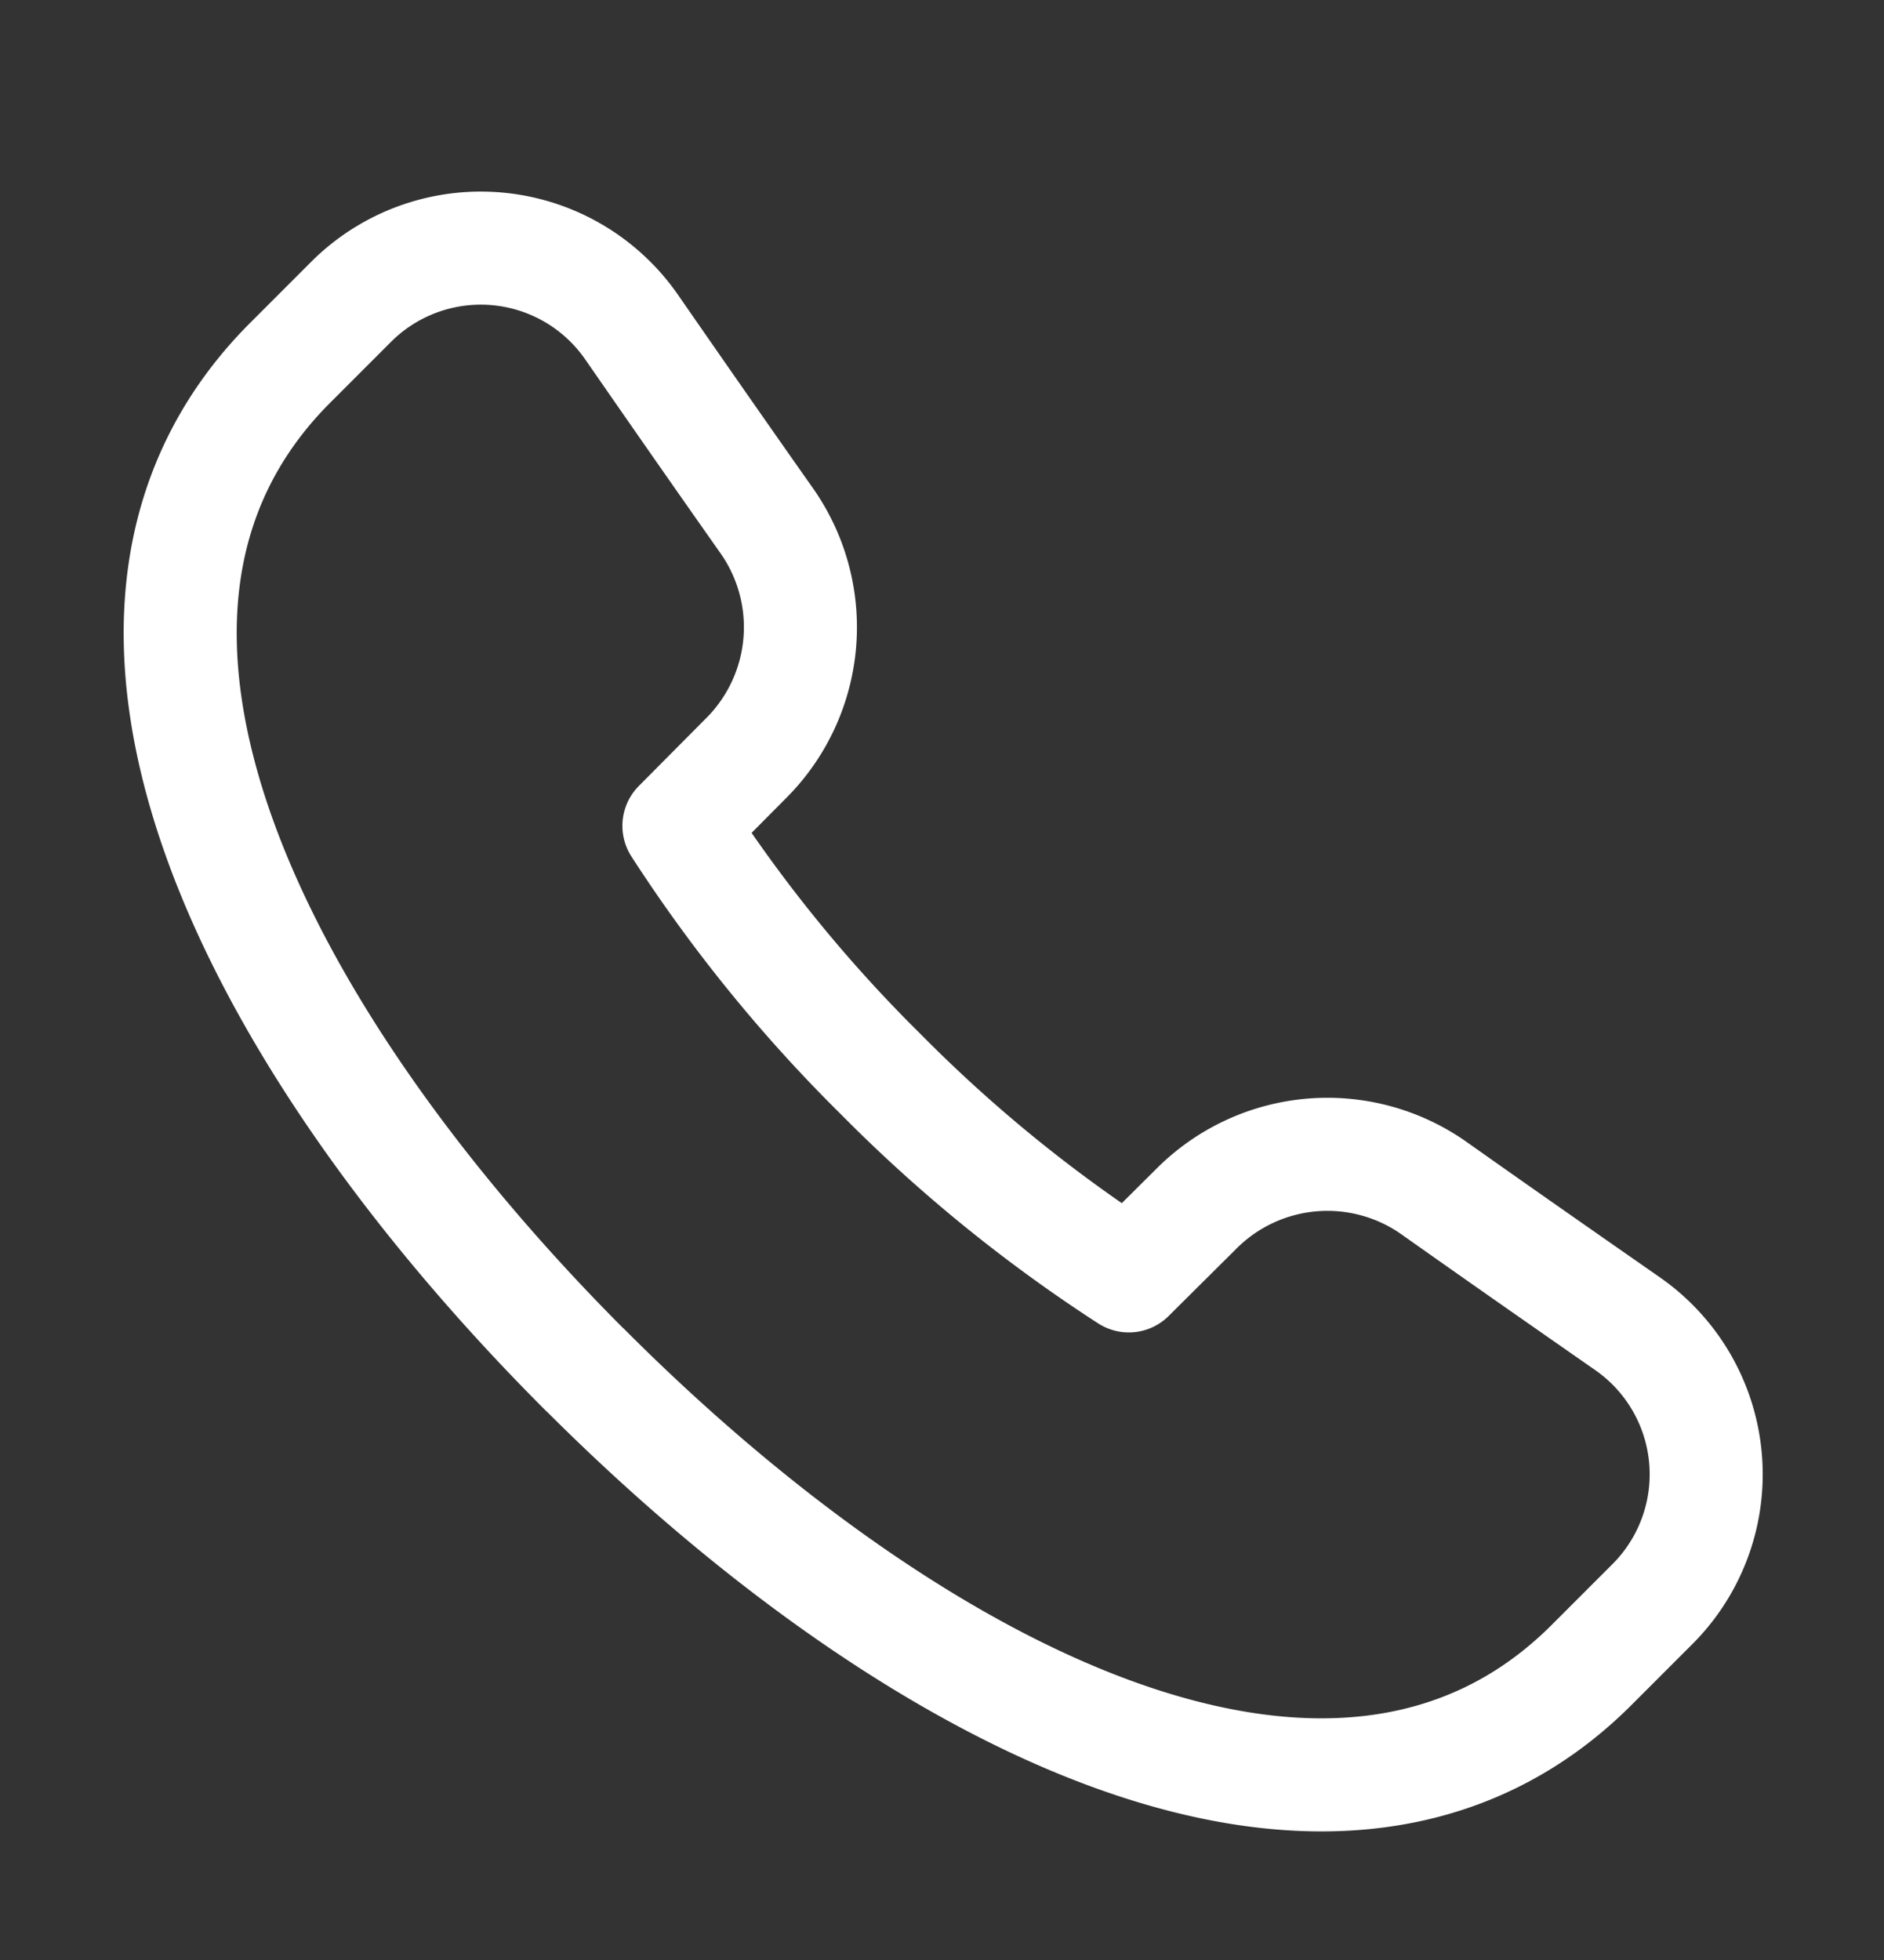 <?xml version="1.0" encoding="UTF-8"?> <svg xmlns="http://www.w3.org/2000/svg" xmlns:xlink="http://www.w3.org/1999/xlink" width="25" height="26" viewBox="0 0 25 26"><rect x="0" y="0" width="25" height="26" fill="#333333" stroke="none"/><defs><clipPath id="clip-path"><rect id="Rectangle_259" data-name="Rectangle 259" width="25" height="26" transform="translate(0 -0.295)" fill="none" stroke="#fff" stroke-width="1"></rect></clipPath></defs><g id="Group_4160" data-name="Group 4160" transform="translate(-3.22 2.759)"><g id="Group_4159" data-name="Group 4159" transform="translate(3.22 -2.464)" clip-path="url(#clip-path)"><path id="Path_1236" data-name="Path 1236" d="M12.368,20.875C16.789,25.3,22.39,28.116,25.721,24.8l.808-.808a2.434,2.434,0,0,0-.322-3.724c-.788-.549-1.634-1.138-2.57-1.8a2.455,2.455,0,0,0-3.137.257l-.913.907a19.58,19.58,0,0,1-3.293-2.677l0,0a19.5,19.5,0,0,1-2.677-3.293l.907-.913a2.455,2.455,0,0,0,.255-3.139c-.658-.934-1.245-1.778-1.79-2.564A2.435,2.435,0,0,0,9.258,6.72l-.808.808c-3.315,3.331-.5,8.928,3.922,13.353" transform="translate(-4.608 -3.002)" fill="none" stroke="#fff" stroke-linecap="round" stroke-linejoin="round" stroke-width="1.5"></path></g></g></svg> 